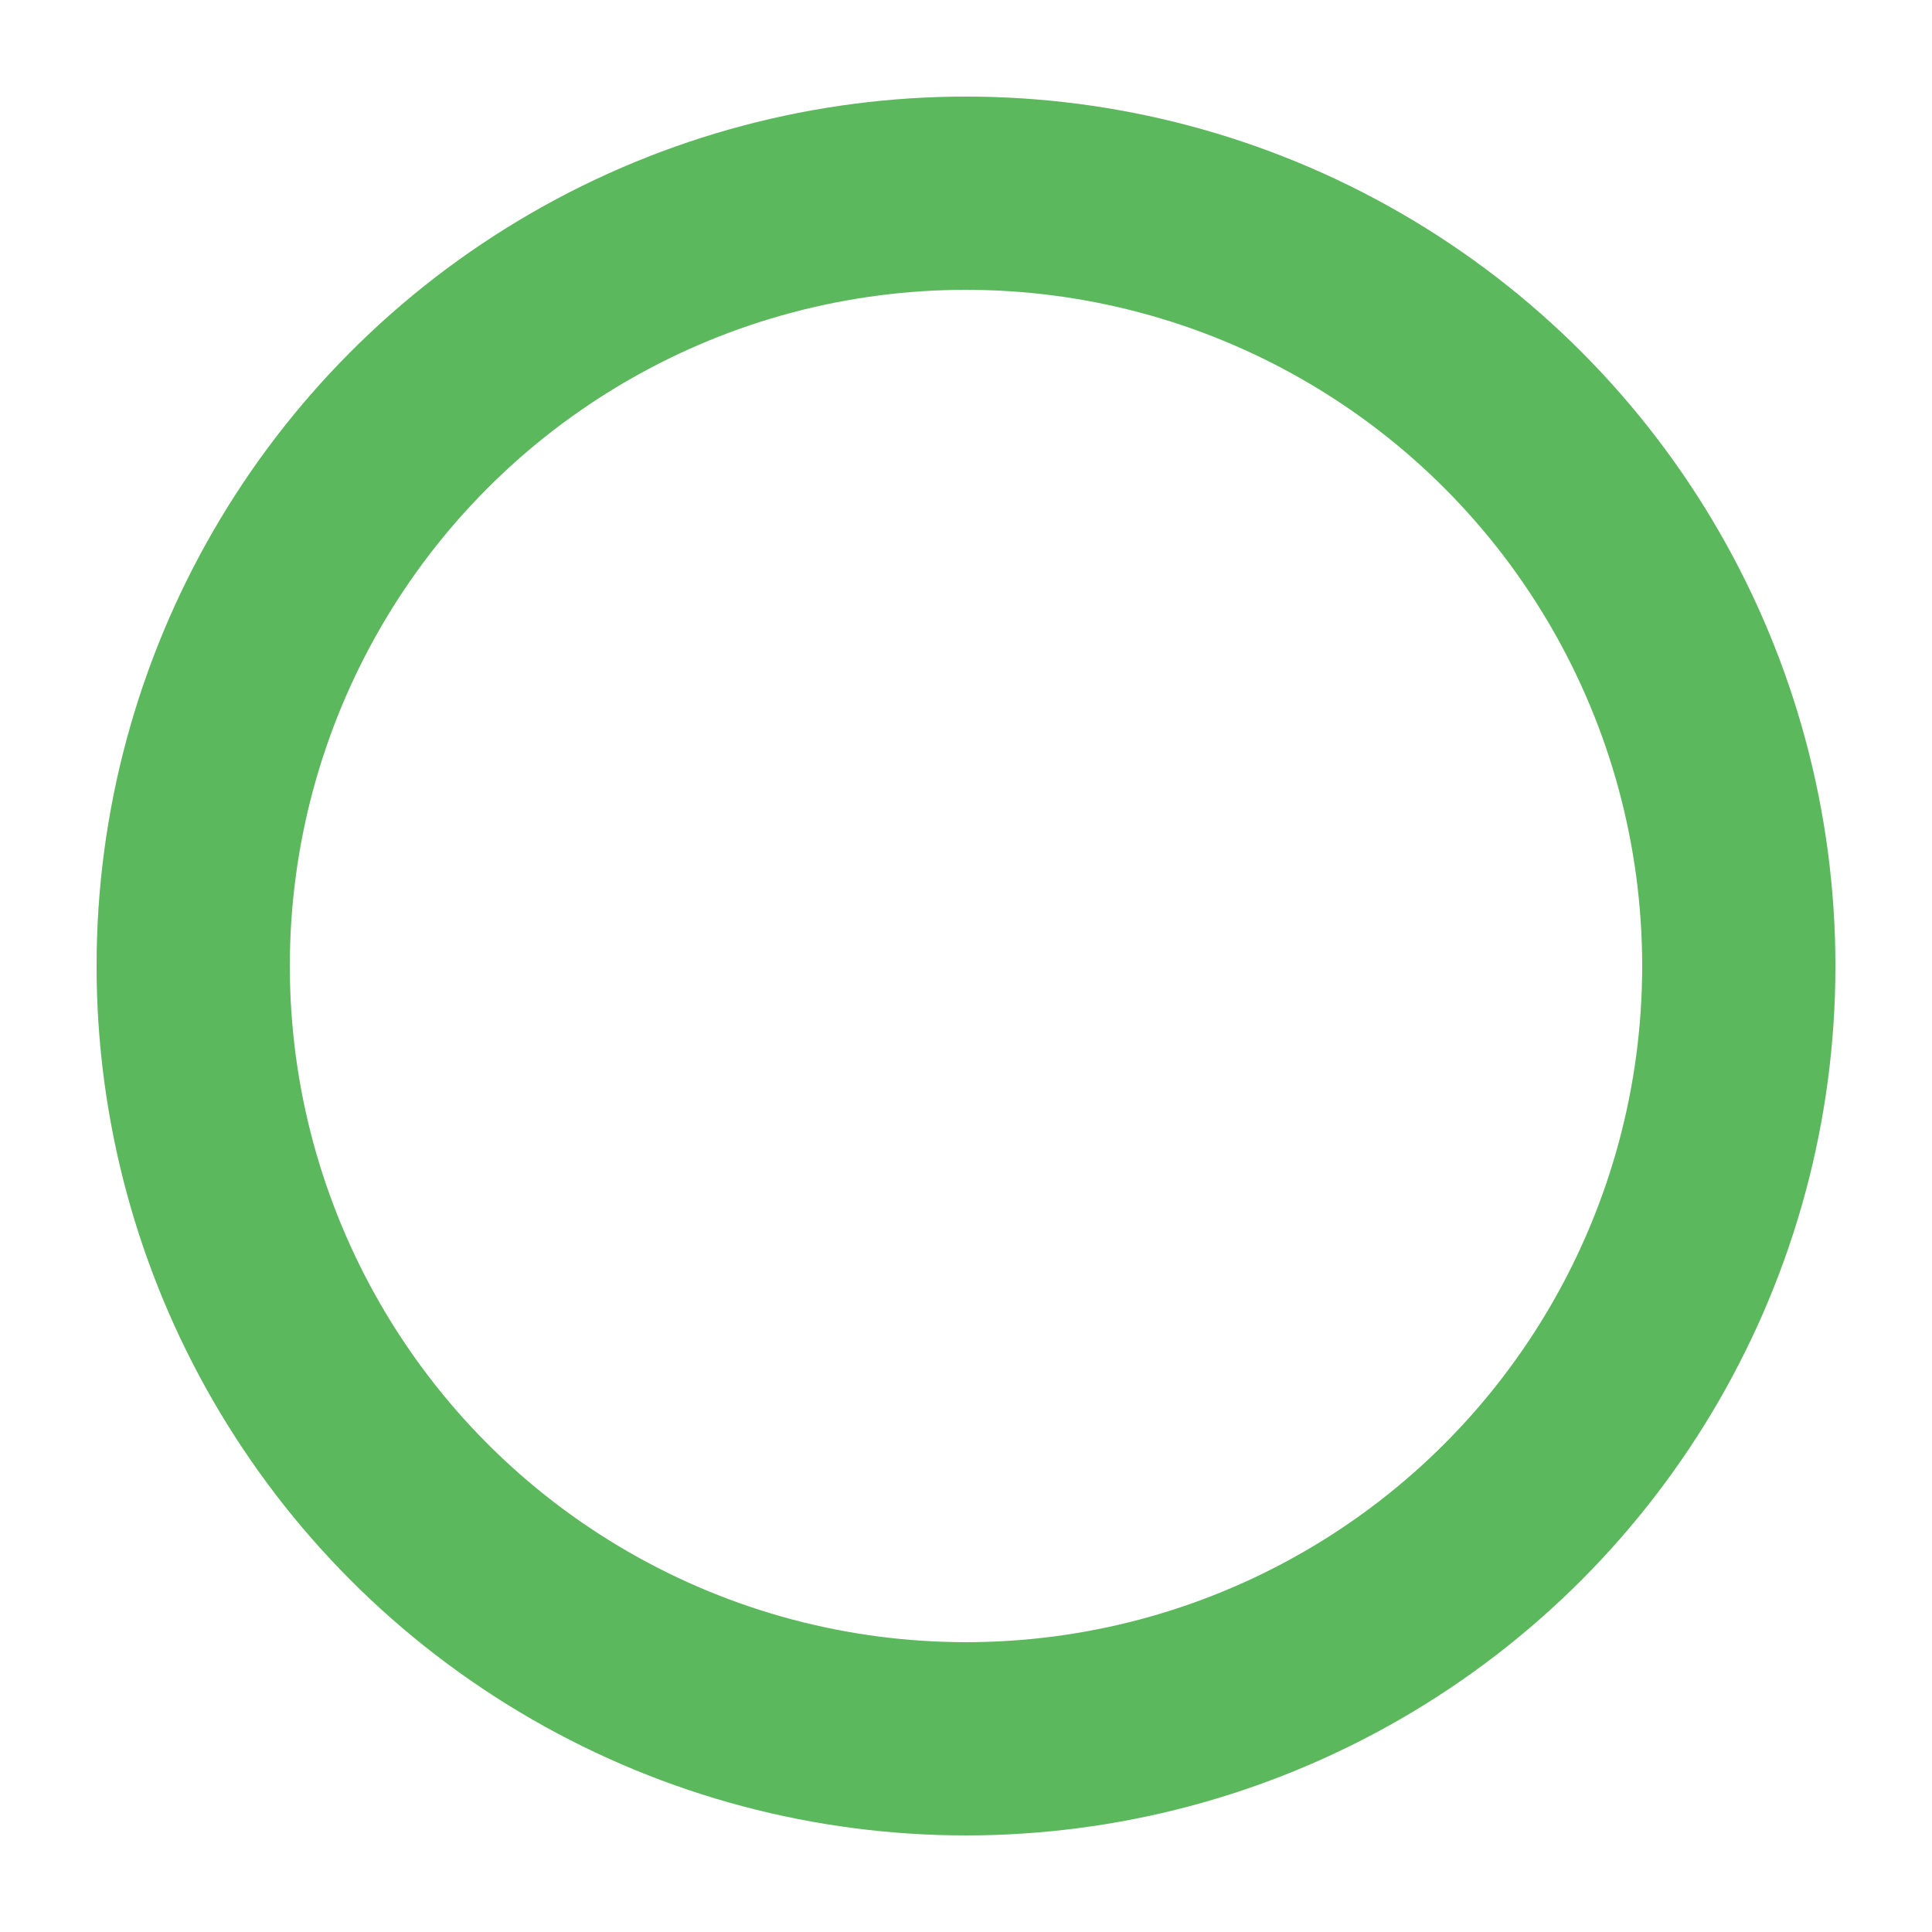 <svg width='64px' height='64px' xmlns="http://www.w3.org/2000/svg" viewBox="0 0 100 100" preserveAspectRatio="xMidYMid" class="uil-ring-alt">
  <circle cx="50" cy="50" r="40" stroke="rgba(0, 0, 0, 0.07)" fill='none' stroke-width="10" stroke-linecap="round"></circle>
  <circle cx="50" cy="50" r="40" stroke="#5cb85c" fill='none' stroke-width="10" stroke-linecap="round">
    <animate attributeName="stroke-dashoffset" dur="1.7s" repeatCount="indefinite" from="502" to="0"></animate>
    <animate attributeName="stroke-dasharray" dur="1.7s" repeatCount="indefinite" values="125.5 125.5;1 250;125.5 125.5"></animate>
  </circle>
</svg>
